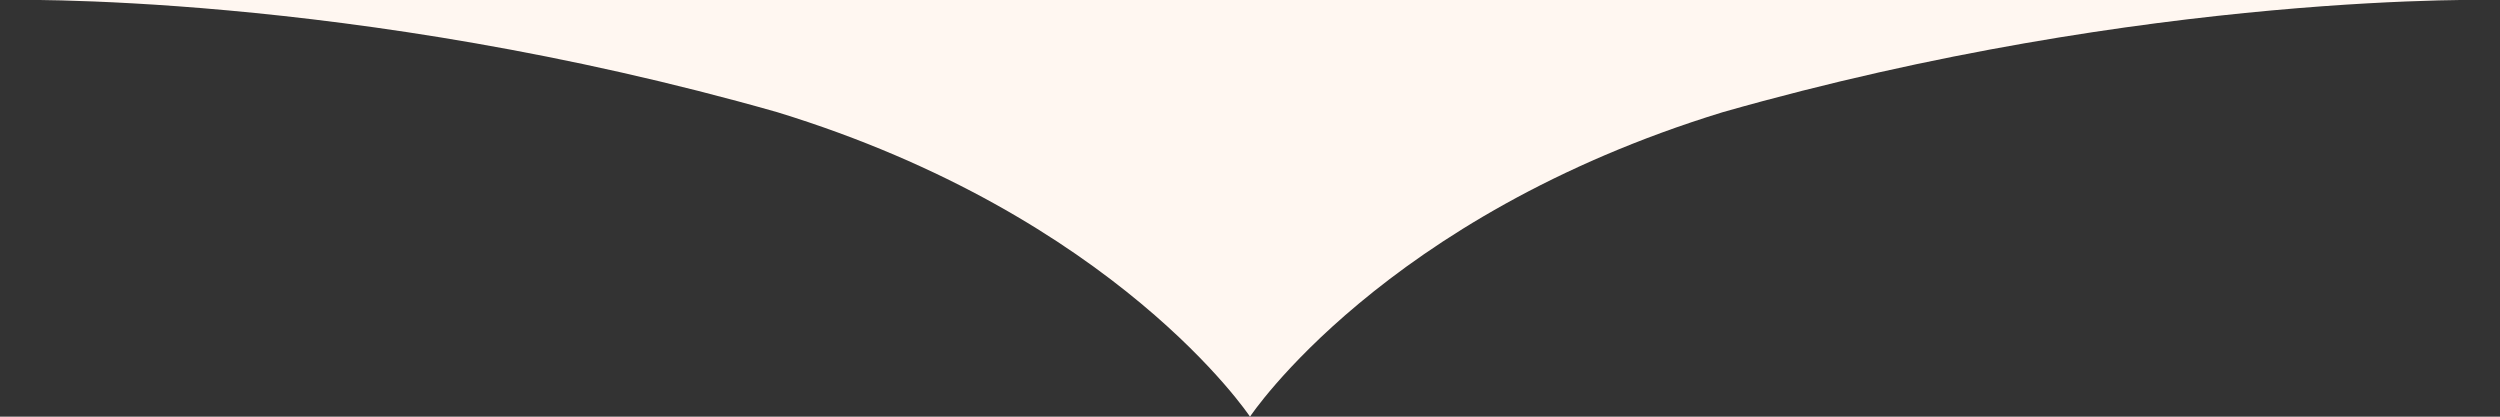 <svg xmlns="http://www.w3.org/2000/svg" width="156" height="26"><rect width="100%" height="100%" fill="#333333" stroke="none"/><path d="M107.5 7C86.3 13.5 78 26 78 26V0h78s-21.8-.6-48.5 7zm-59 0C69.7 13.5 78 26 78 26V0H0s21.8-.6 48.5 7z" fill="#fff7f1"/></svg>